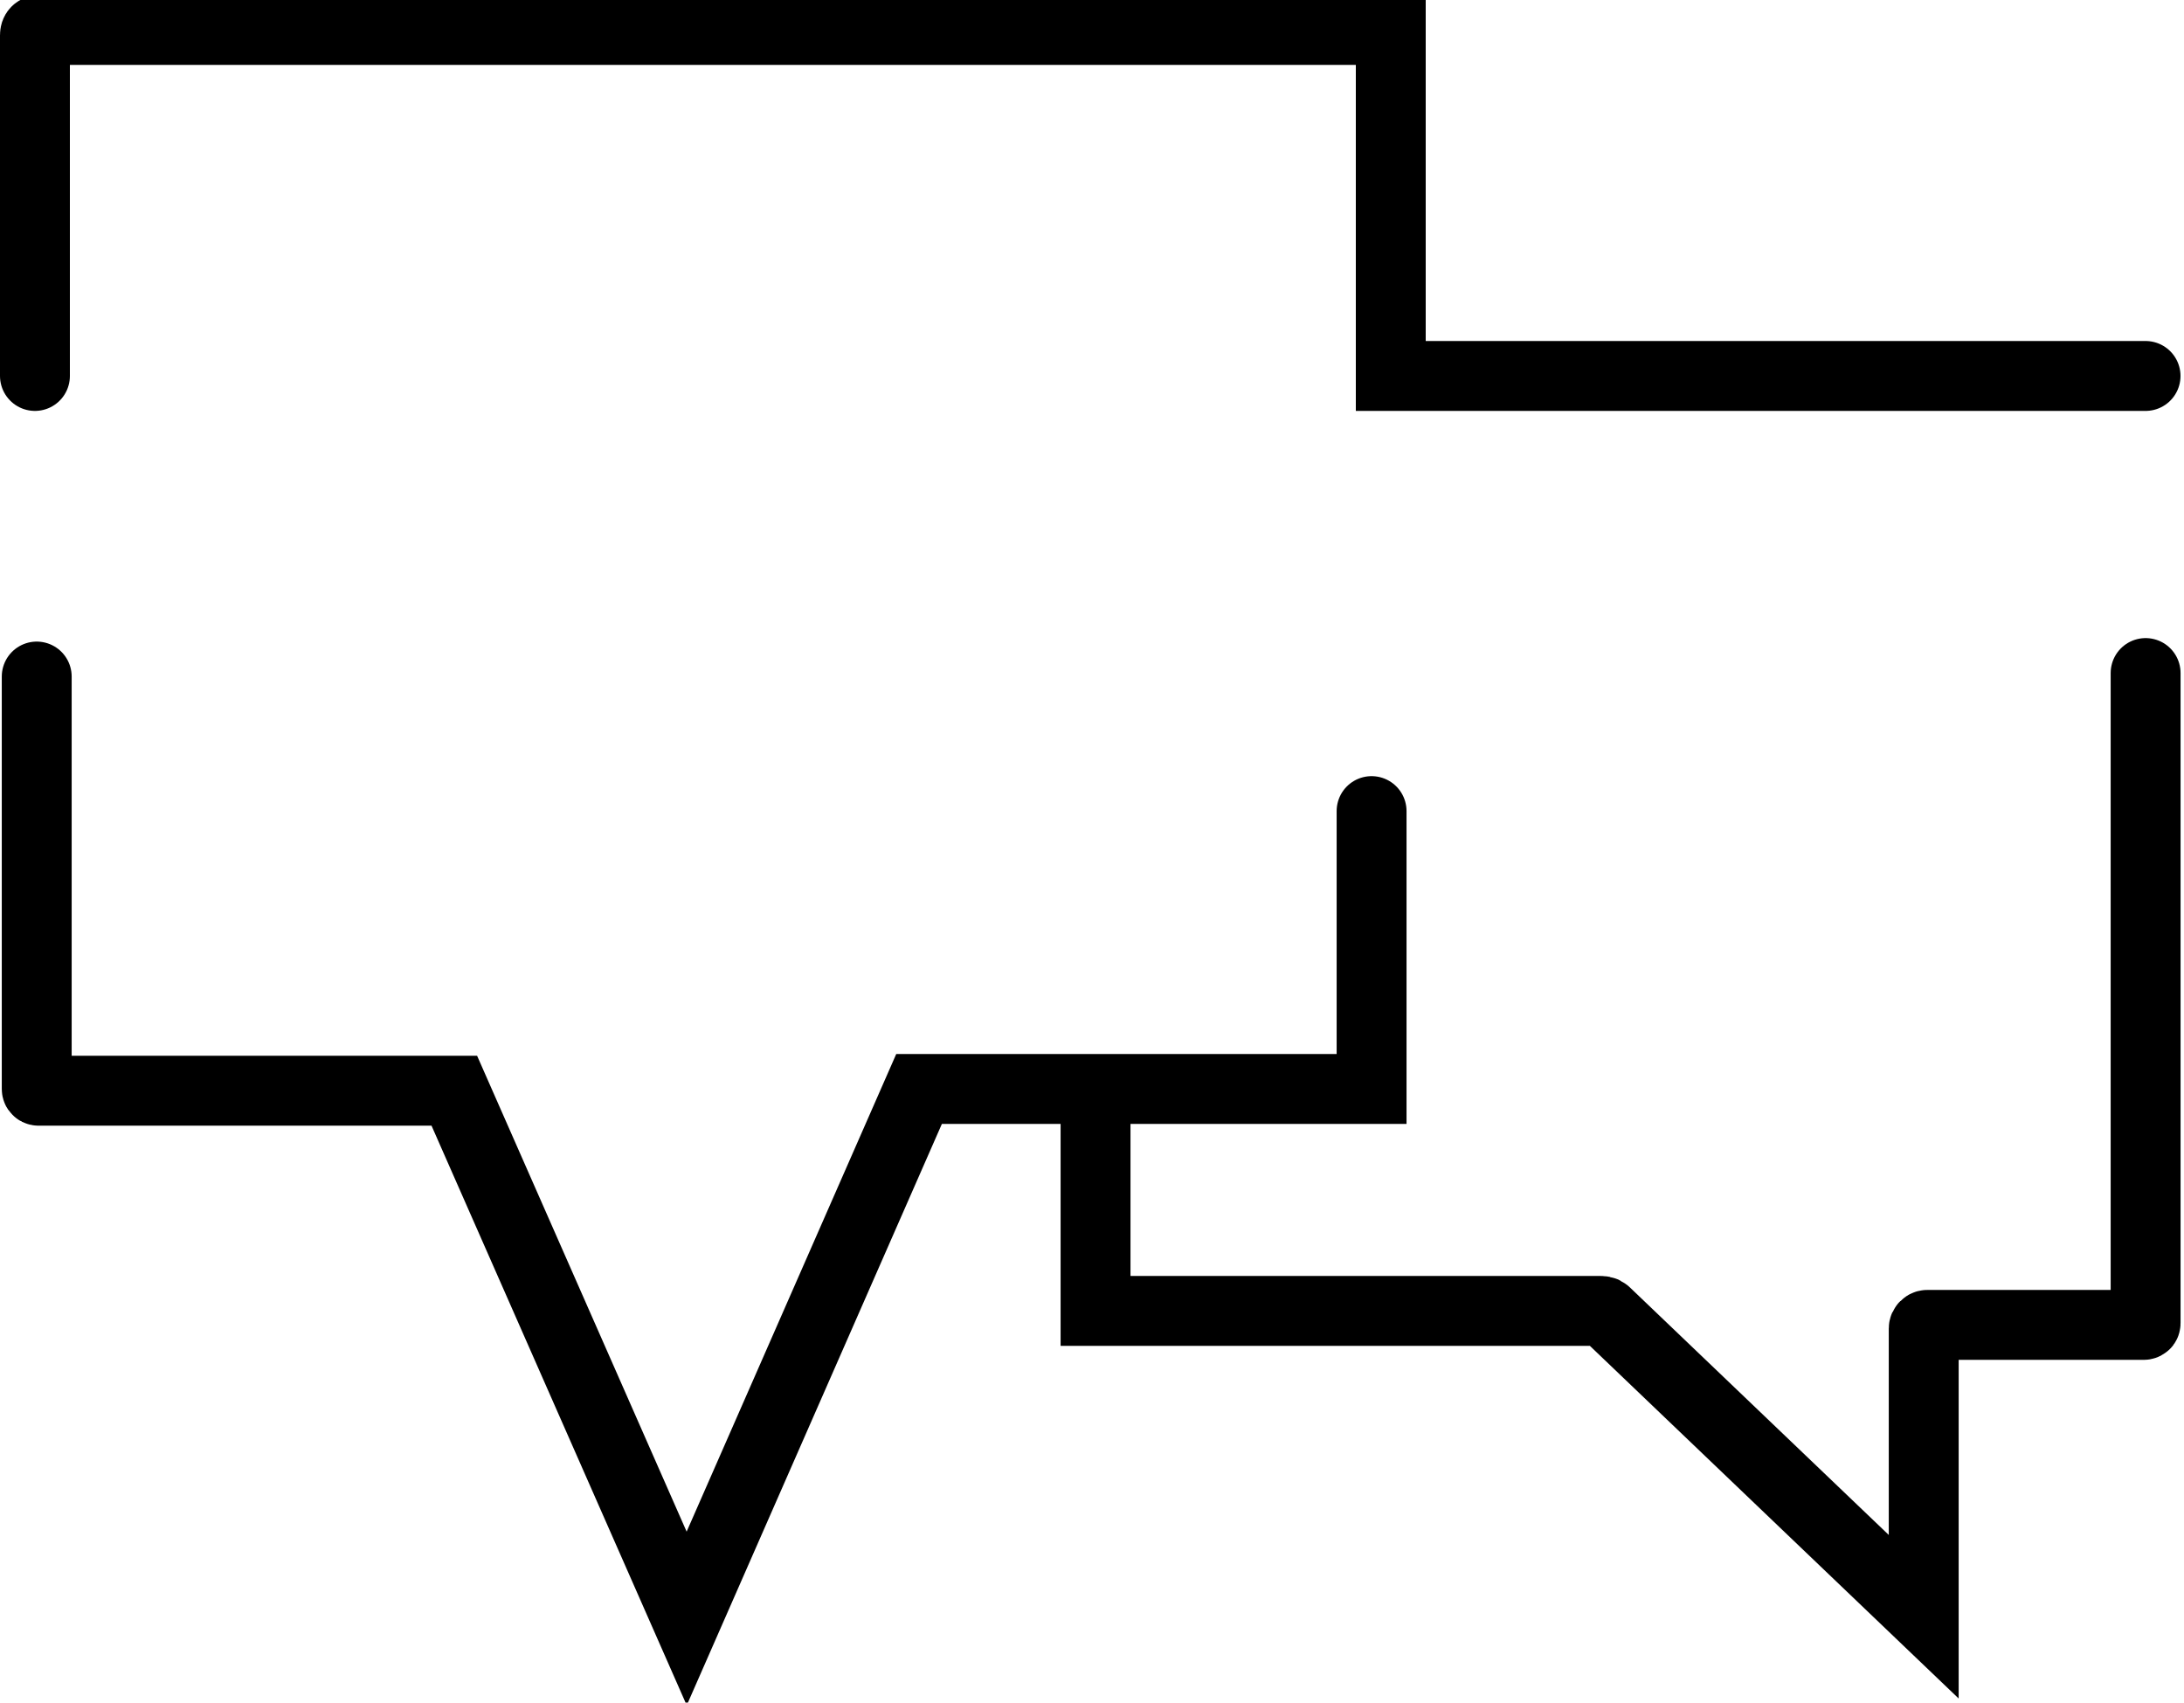 <?xml version="1.0" encoding="UTF-8"?>
<svg preserveAspectRatio="xMidYMid slice" xmlns="http://www.w3.org/2000/svg" width="68px" height="53px" viewBox="0 0 125 98" fill="none">
  <path d="M122.803 38.8V76C122.803 76.1 122.703 76.1 122.703 76.1H110.303C110.203 76.1 110.103 76.2 110.103 76.3V92.8L91.903 75.4C91.803 75.3 91.703 75.3 91.503 75.3H62.703V63.6" stroke="black" stroke-width="4" stroke-miterlimit="10" stroke-linecap="round"></path>
  <path d="M2 21.8V2.3C2 2.1 2.1 2 2.3 2H79.6V21.8H122.8" stroke="black" stroke-width="4" stroke-miterlimit="10" stroke-linecap="round"></path>
  <path d="M78.502 46.7V62.6H52.602L39.302 92.9L26.002 62.7H2.202C2.202 62.7 2.102 62.7 2.102 62.6V39" stroke="black" stroke-width="4" stroke-miterlimit="10" stroke-linecap="round"></path>
</svg>

